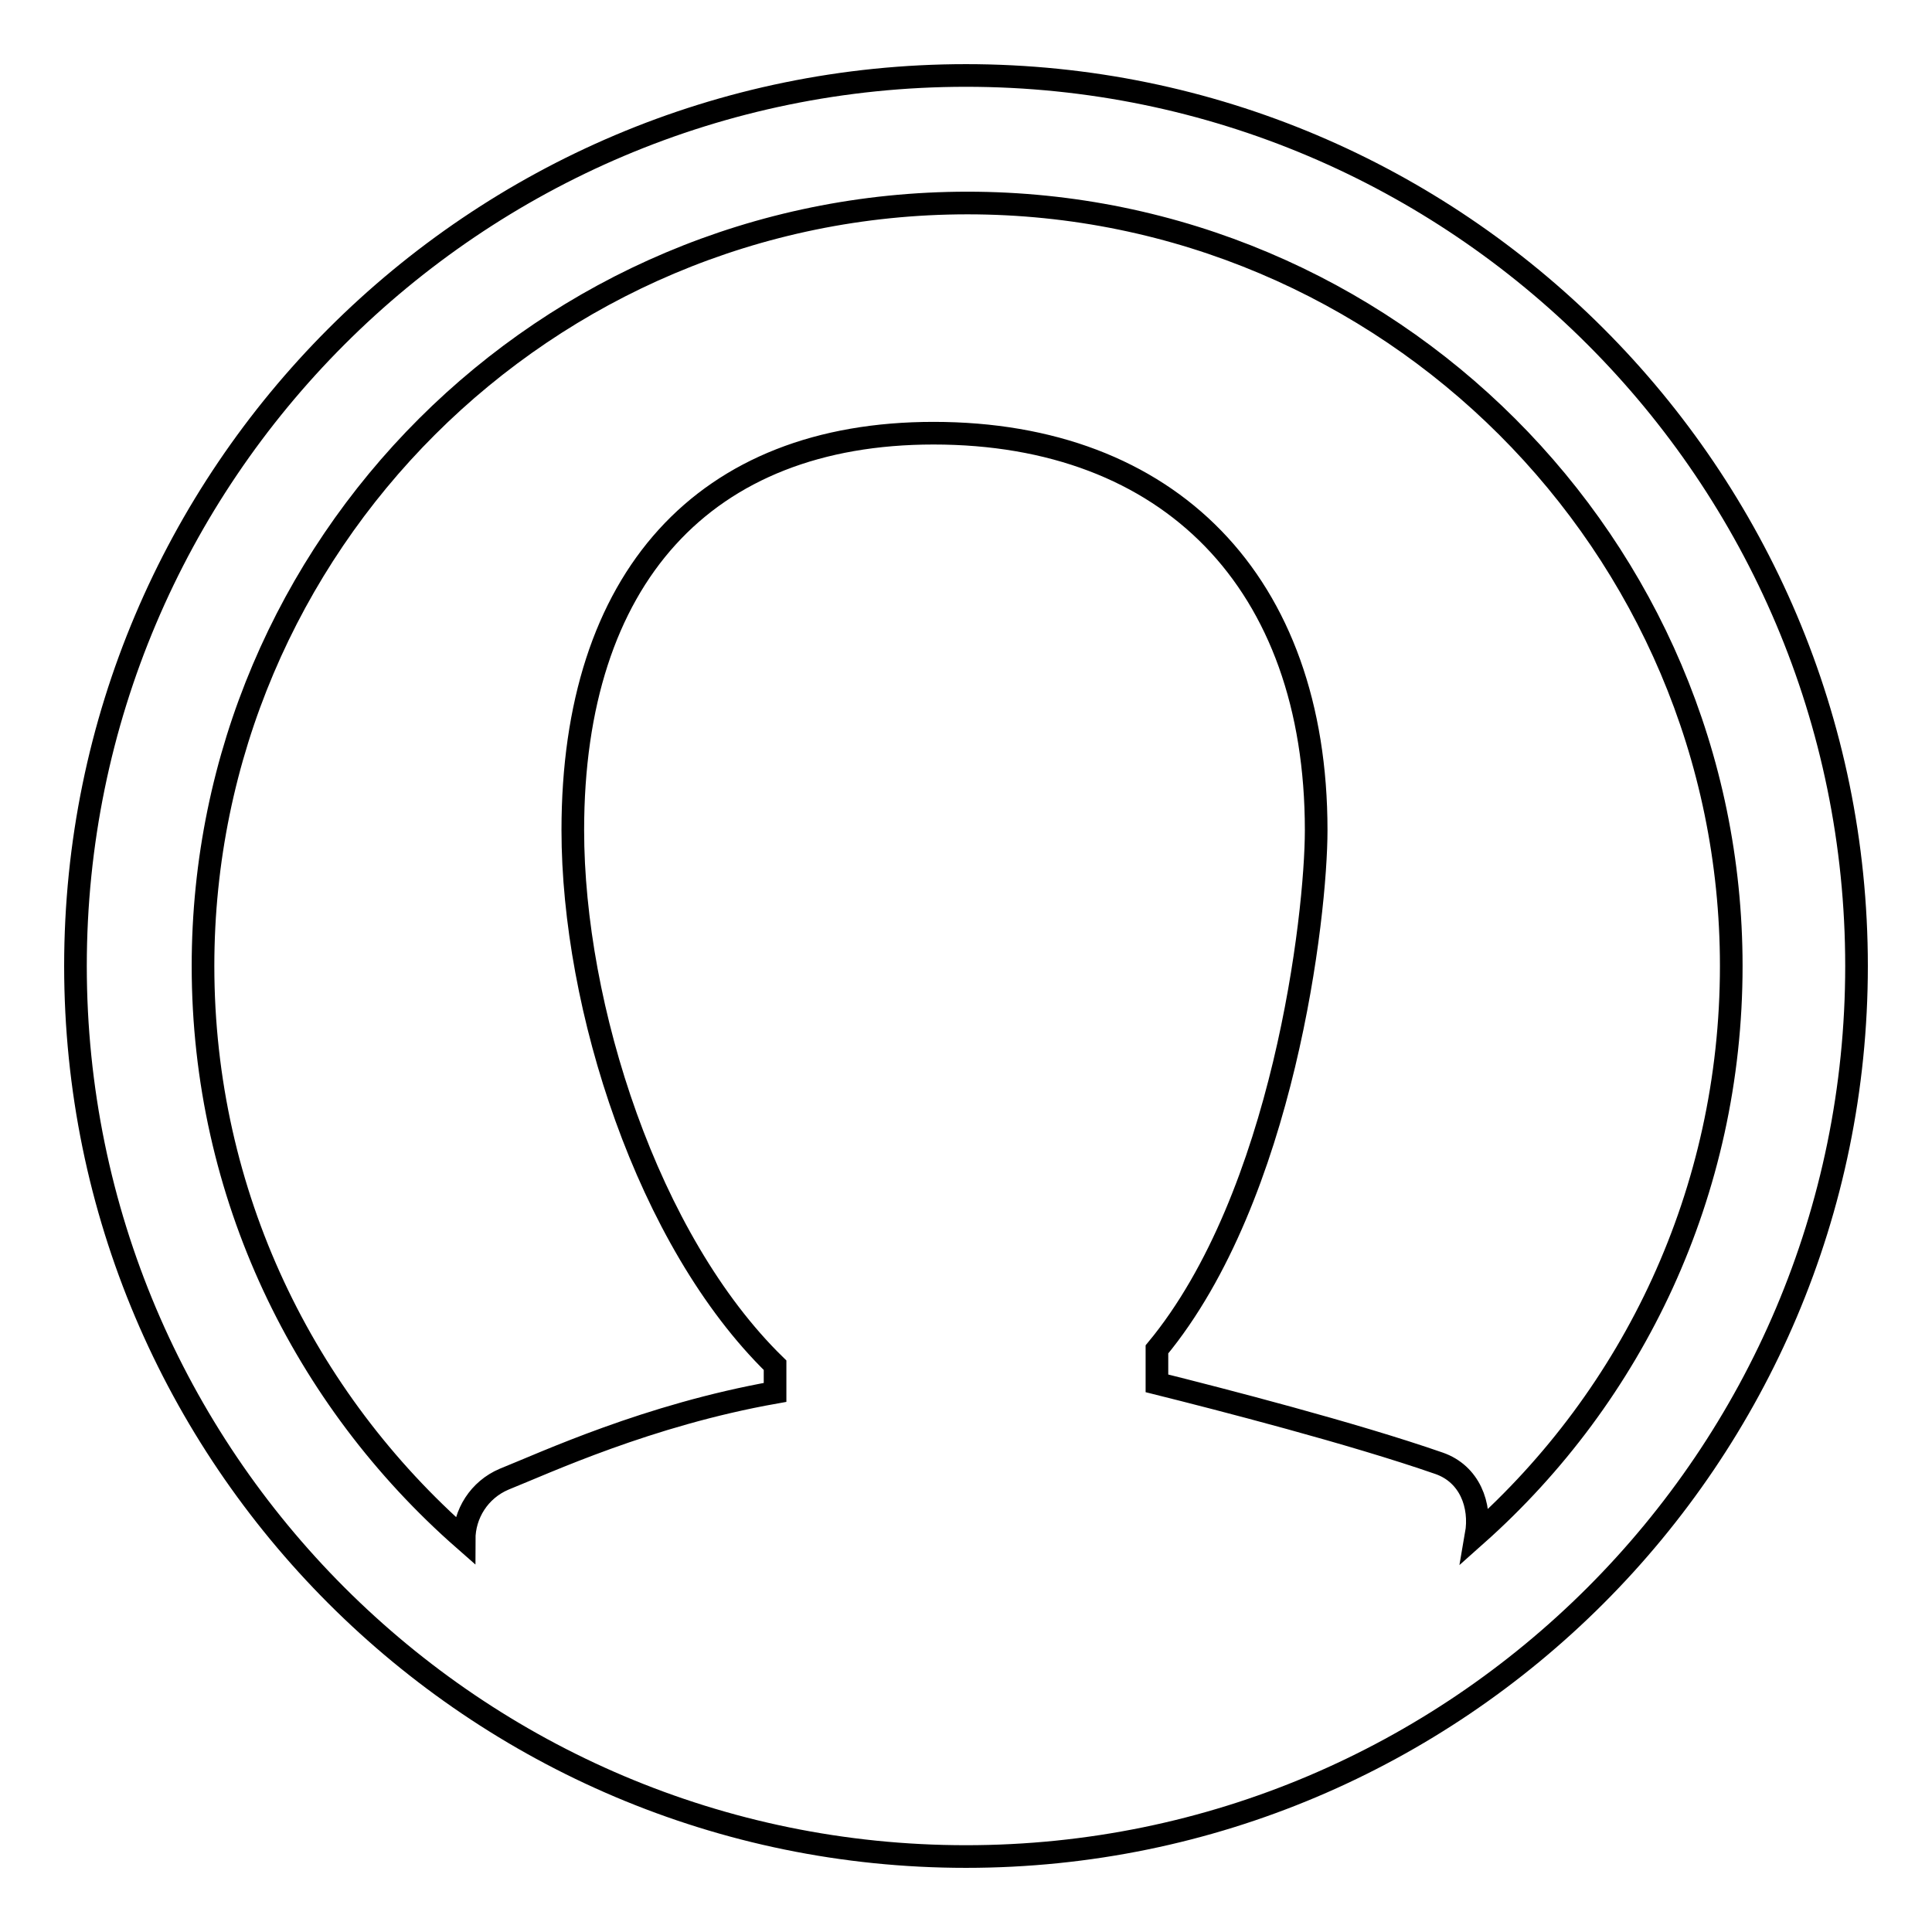 <?xml version="1.0" encoding="utf-8"?>
<!-- Svg Vector Icons : http://www.onlinewebfonts.com/icon -->
<!DOCTYPE svg PUBLIC "-//W3C//DTD SVG 1.1//EN" "http://www.w3.org/Graphics/SVG/1.1/DTD/svg11.dtd">
<svg version="1.1" xmlns="http://www.w3.org/2000/svg" xmlns:xlink="http://www.w3.org/1999/xlink" x="0px" y="0px" viewBox="0 0 256 256" enable-background="new 0 0 256 256" xml:space="preserve">
<g><g><path stroke-width="3" fill-opacity="0" stroke="#000000"  d="M128,10c65.1,0,118,52.9,118,118c0,65.1-52.9,118-118,118c-65.1,0-118-52.9-118-118C10,62.9,62.9,10,128,10L128,10z M61.5,204c0-3.4,2-6.6,5.3-8c5.5-2.2,19-8.5,35.9-11.5v-3.6c-16.9-16.5-26.8-47.5-26.8-70.9c0-33.4,17.4-52.6,47.8-52.6c31.2,0,50.7,19.7,50.7,52.6c0,11.3-4.3,48.5-21.1,68.8v4.5c8.4,2.1,25.9,6.6,37.4,10.6c4,1.4,5.6,5.5,4.9,9.5c20.8-18.5,33.8-45.4,33.8-75.4c0-55.8-45.5-101.1-101.2-101.1C72.3,26.9,26.9,72.2,26.9,128C26.9,158.3,40.3,185.4,61.5,204L61.5,204z"/></g></g>
</svg>